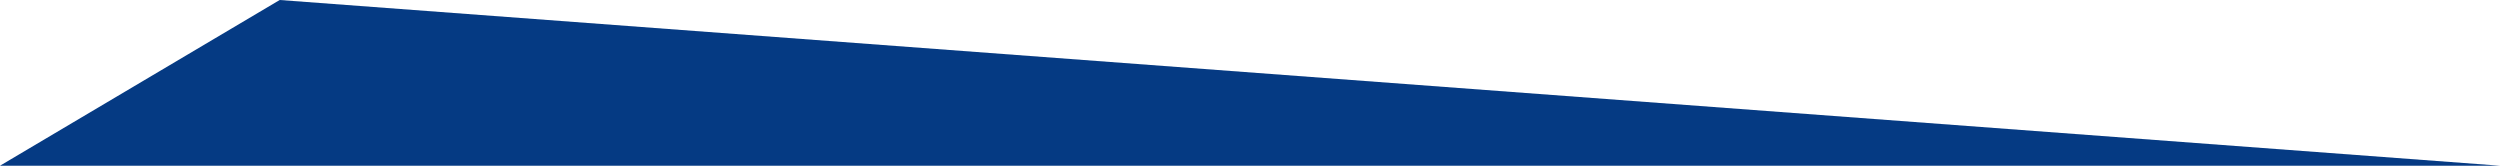 <svg xmlns="http://www.w3.org/2000/svg" viewBox="0 0 1920 127.27"><defs><style>.cls-1{fill:#053a83;}</style></defs><g id="Livello_2" data-name="Livello 2"><g id="Livello_1-2" data-name="Livello 1"><path id="Unione_2" data-name="Unione 2" class="cls-1" d="M0,127.27,214.81,0,1920,127.27Z"/></g></g></svg>